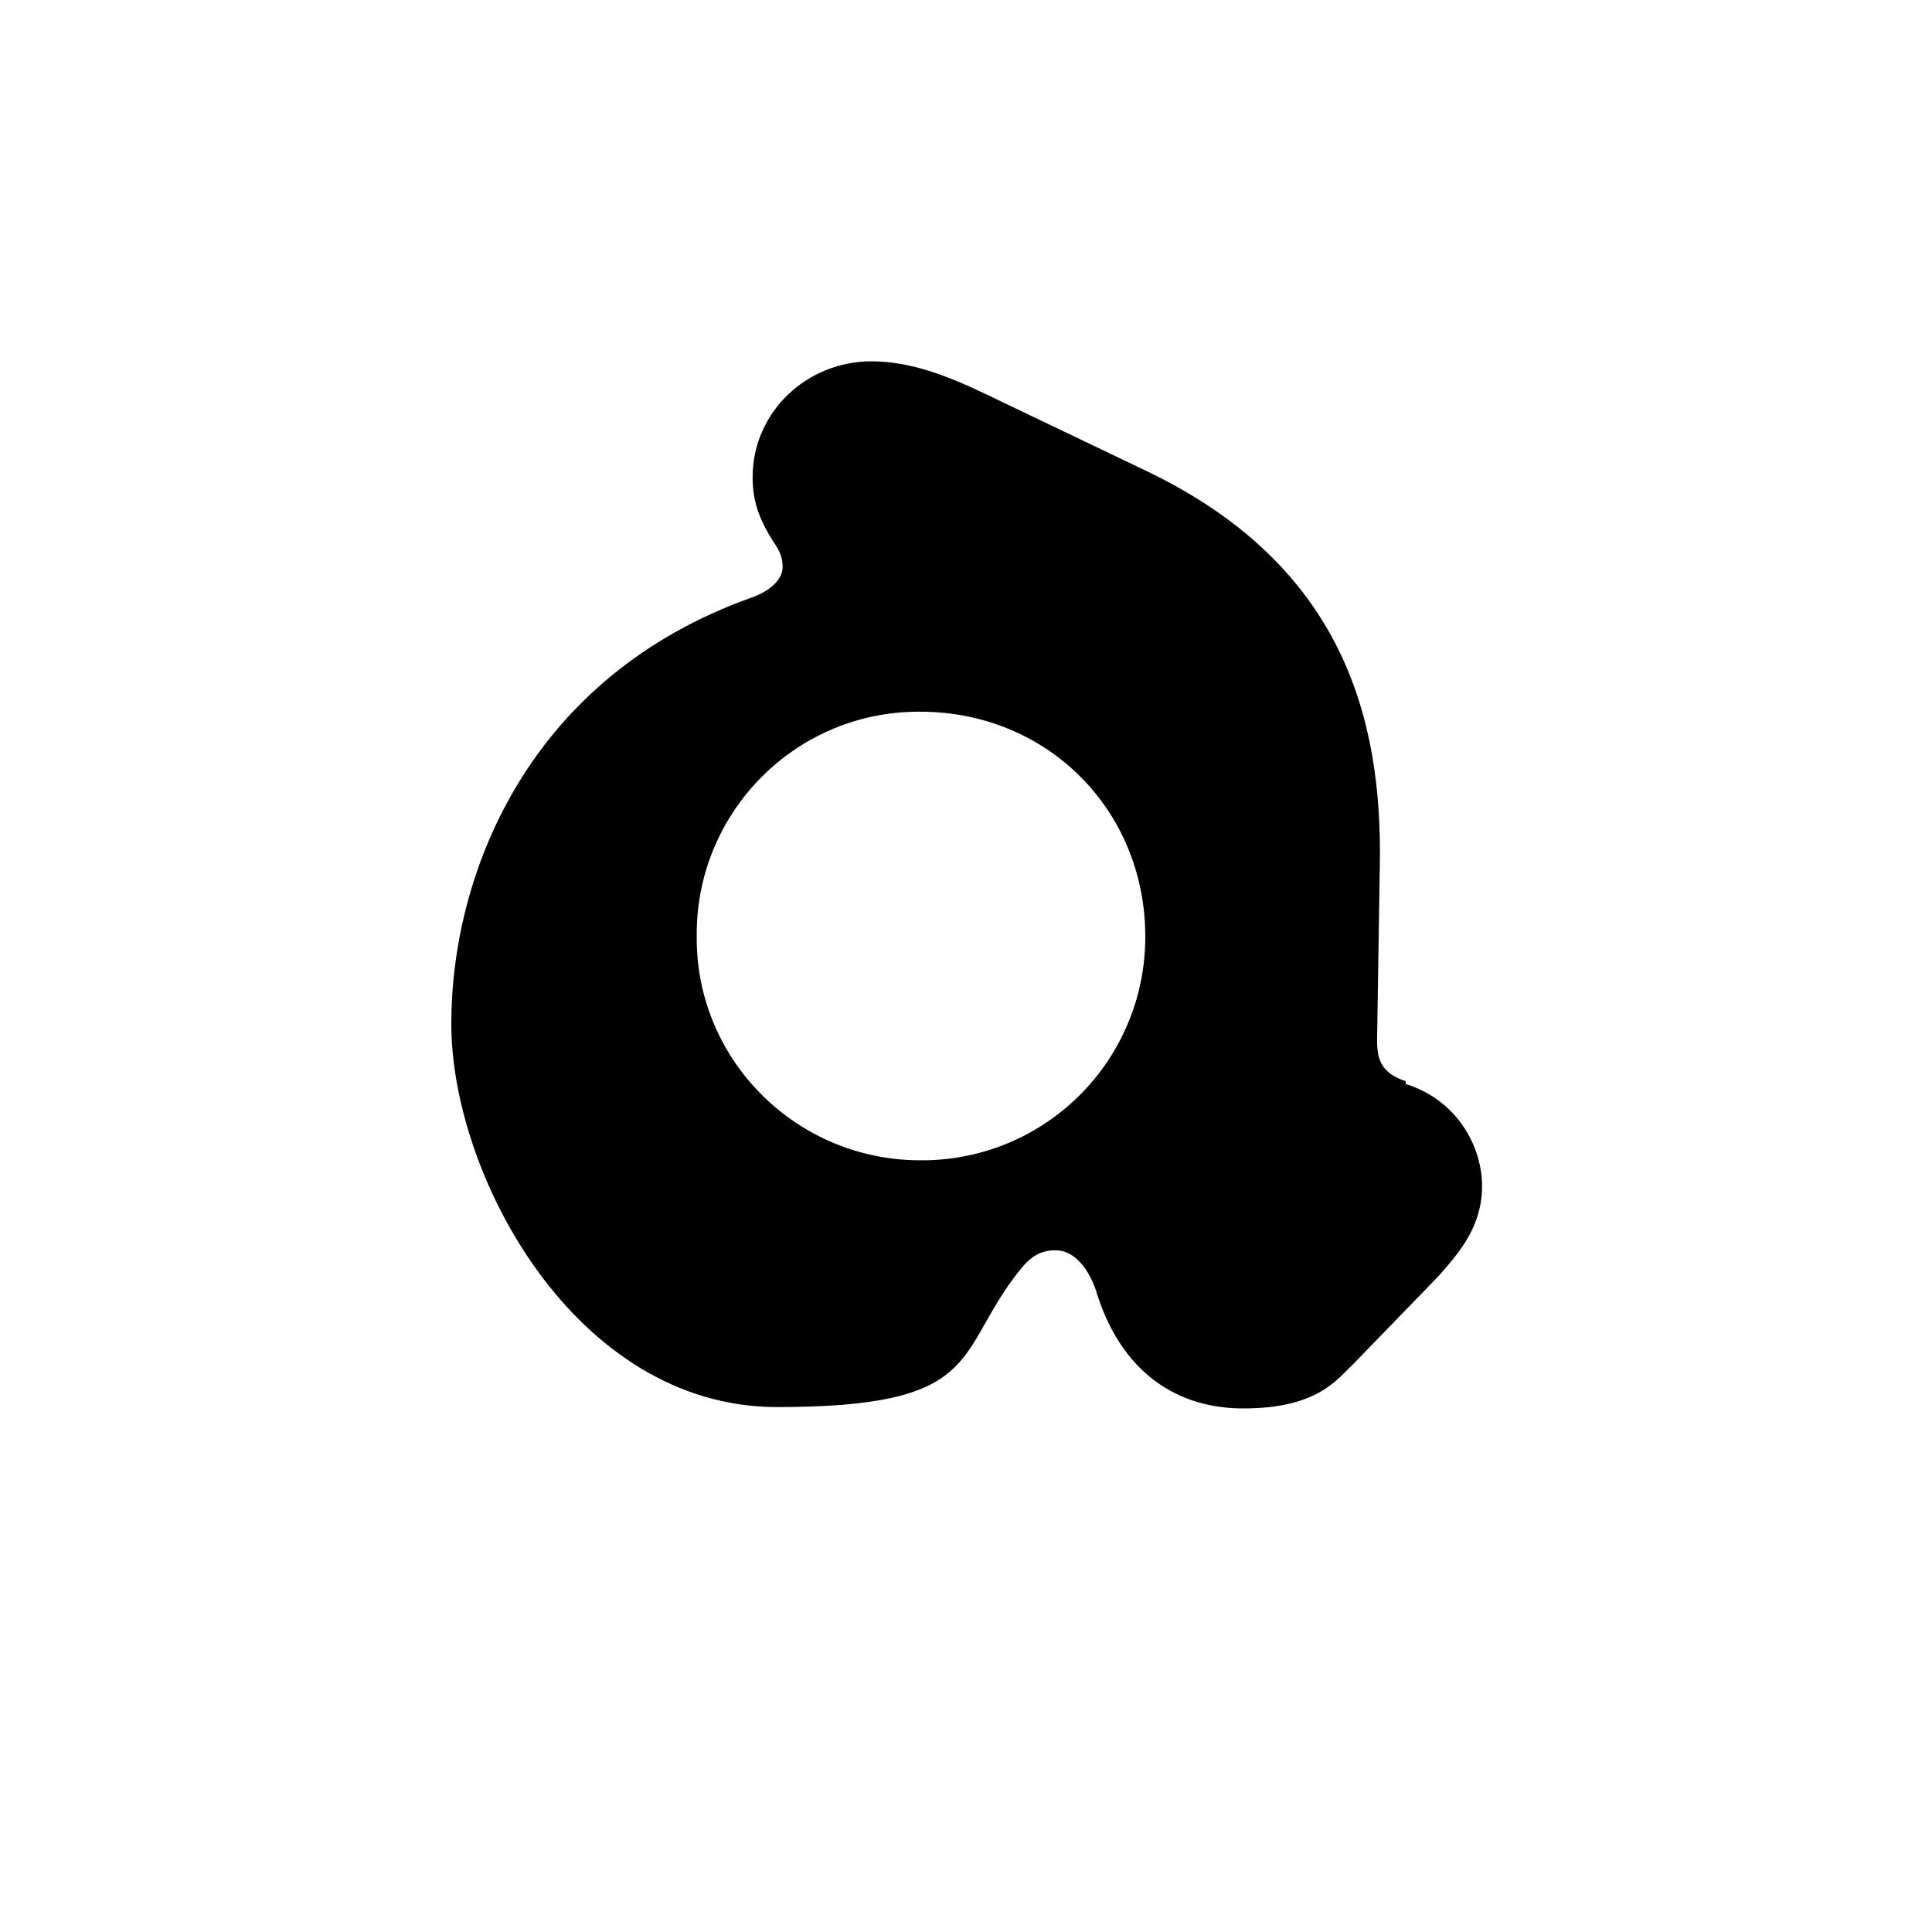 <?xml version="1.0" encoding="UTF-8"?>
<svg id="Layer_1" xmlns="http://www.w3.org/2000/svg" version="1.1" viewBox="0 0 141.7 141.7">
  <!-- Generator: Adobe Illustrator 29.0.1, SVG Export Plug-In . SVG Version: 2.1.0 Build 192)  -->
  <path d="M103.1,79.3c-1.8-.6-2.1-1.6-2.1-3l.2-12.8c.2-10.8-2.7-22-17-28.9l-11.7-5.6c-3.1-1.5-5.8-2.5-8.6-2.5-4.7,0-8.7,3.7-8.7,8.5,0,0,0,0,0,0,0,1.8.5,3.1,1.5,4.7.5.7.7,1.2.7,1.9s-.6,1.6-2.2,2.2c-16.4,5.8-22.1,20.2-22.1,31.3s9.1,28.1,23.9,28.1,13.1-3.7,17.3-9.4c.9-1.2,1.6-2.1,3.1-2.1s2.5,1.5,3,3c1.6,5.3,5.3,8.6,10.8,8.6s6.9-2.2,8-3.2l6.3-6.5c1.6-1.8,3.2-3.7,3.2-6.6s-1.8-6.3-5.6-7.5M67.5,85.1c-9,0-16.3-7.2-16.4-16.1,0,0,0-.2,0-.3-.1-9,7.1-16.4,16.1-16.5.1,0,.2,0,.3,0,9.3,0,16.5,7.2,16.5,16.5,0,9-7.2,16.3-16.2,16.4-.1,0-.2,0-.3,0"/>
</svg>